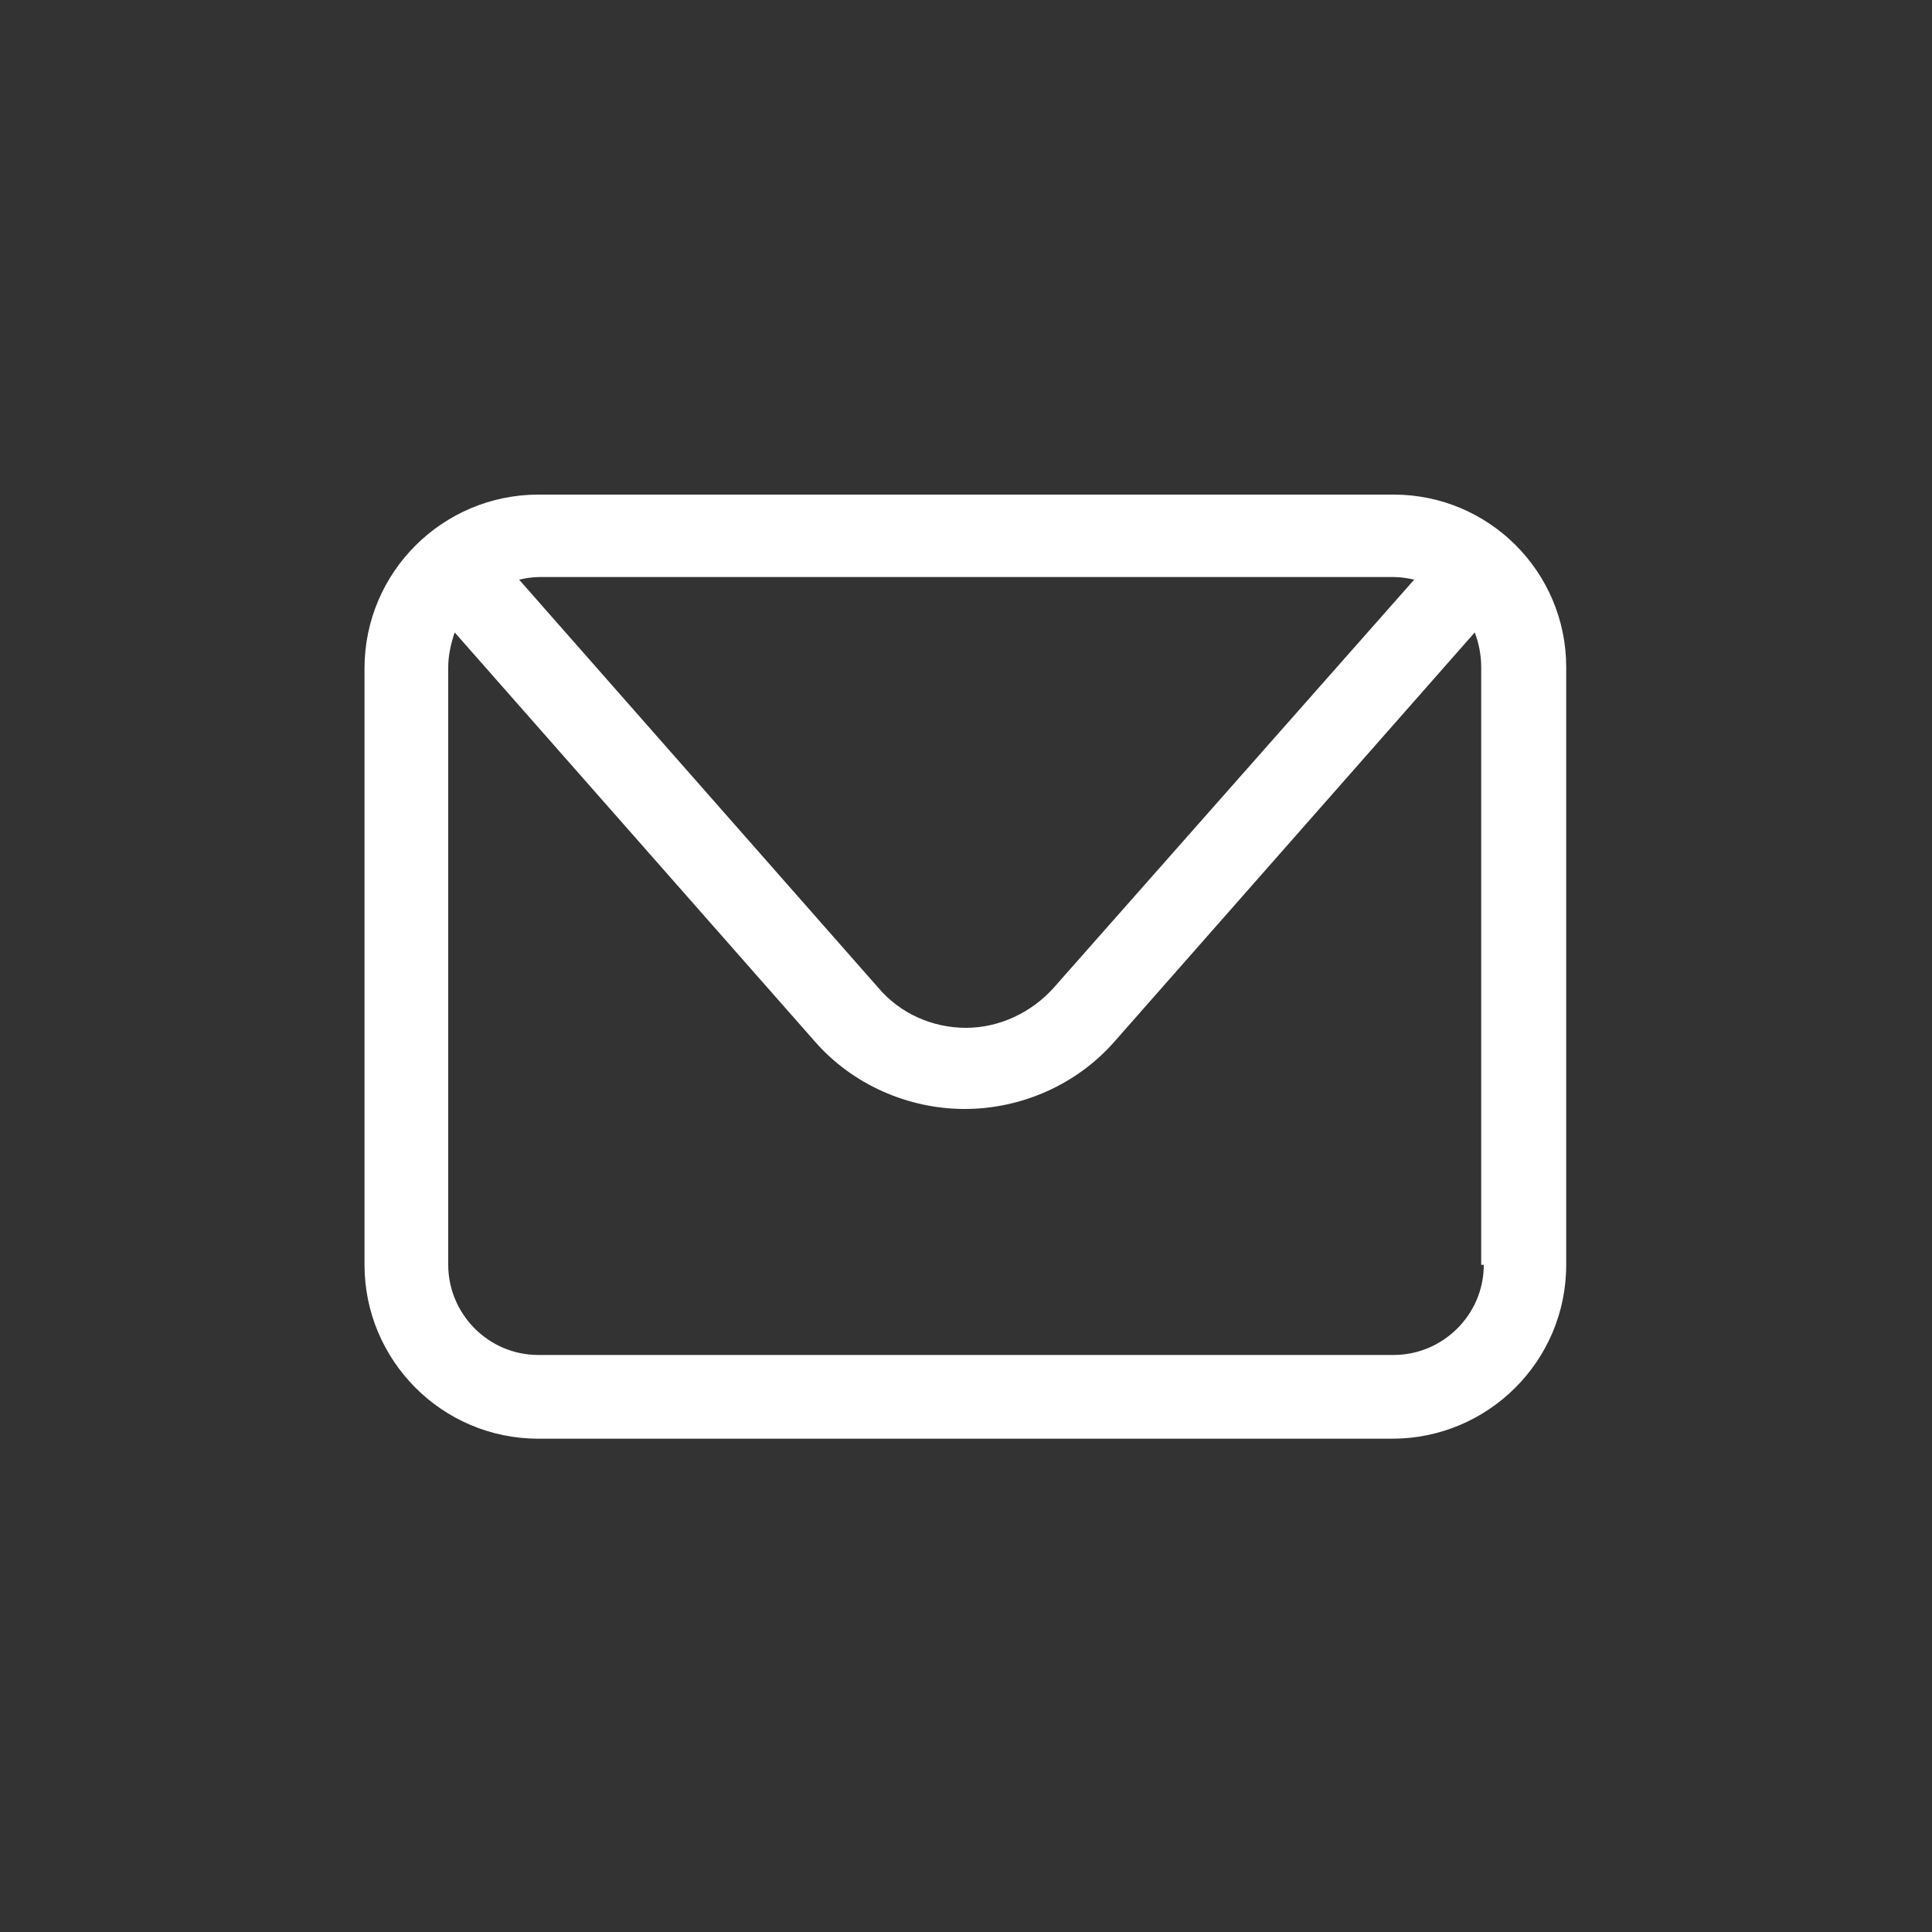 <?xml version="1.0" encoding="UTF-8"?> <!-- Generator: Adobe Illustrator 22.0.1, SVG Export Plug-In . SVG Version: 6.00 Build 0) --> <svg xmlns="http://www.w3.org/2000/svg" xmlns:xlink="http://www.w3.org/1999/xlink" id="Слой_1" x="0px" y="0px" viewBox="0 0 150 150" style="enable-background:new 0 0 150 150;" xml:space="preserve"><rect x="0" y="0" width="150" height="150" fill="#333333" stroke="none"/> <style type="text/css"> .st0{fill:#FFFFFF;} </style> <path class="st0" d="M108.2,38.4H41.8c-7.4,0-13.5,6-13.5,13.5v46.3c0,7.4,6,13.5,13.5,13.5h66.3c7.4,0,13.5-6,13.5-13.5V51.8 C121.6,44.4,115.6,38.4,108.2,38.4z M108.2,44.8c0.6,0,1.1,0.1,1.6,0.2l-28,31.7c-1.7,1.9-4.2,3.1-6.8,3.1c-2.6,0-5.1-1.1-6.8-3.1 L40.3,45c0.5-0.1,1-0.2,1.6-0.2H108.2z M115.2,98.2c0,3.9-3.2,7-7,7H41.8c-3.9,0-7-3.2-7-7V51.8c0-0.9,0.2-1.8,0.5-2.7l28,31.8 c2.9,3.3,7.2,5.2,11.6,5.2c4.4,0,8.7-1.9,11.6-5.2l28-31.8c0.3,0.8,0.5,1.7,0.5,2.7V98.2z"></path> </svg> 